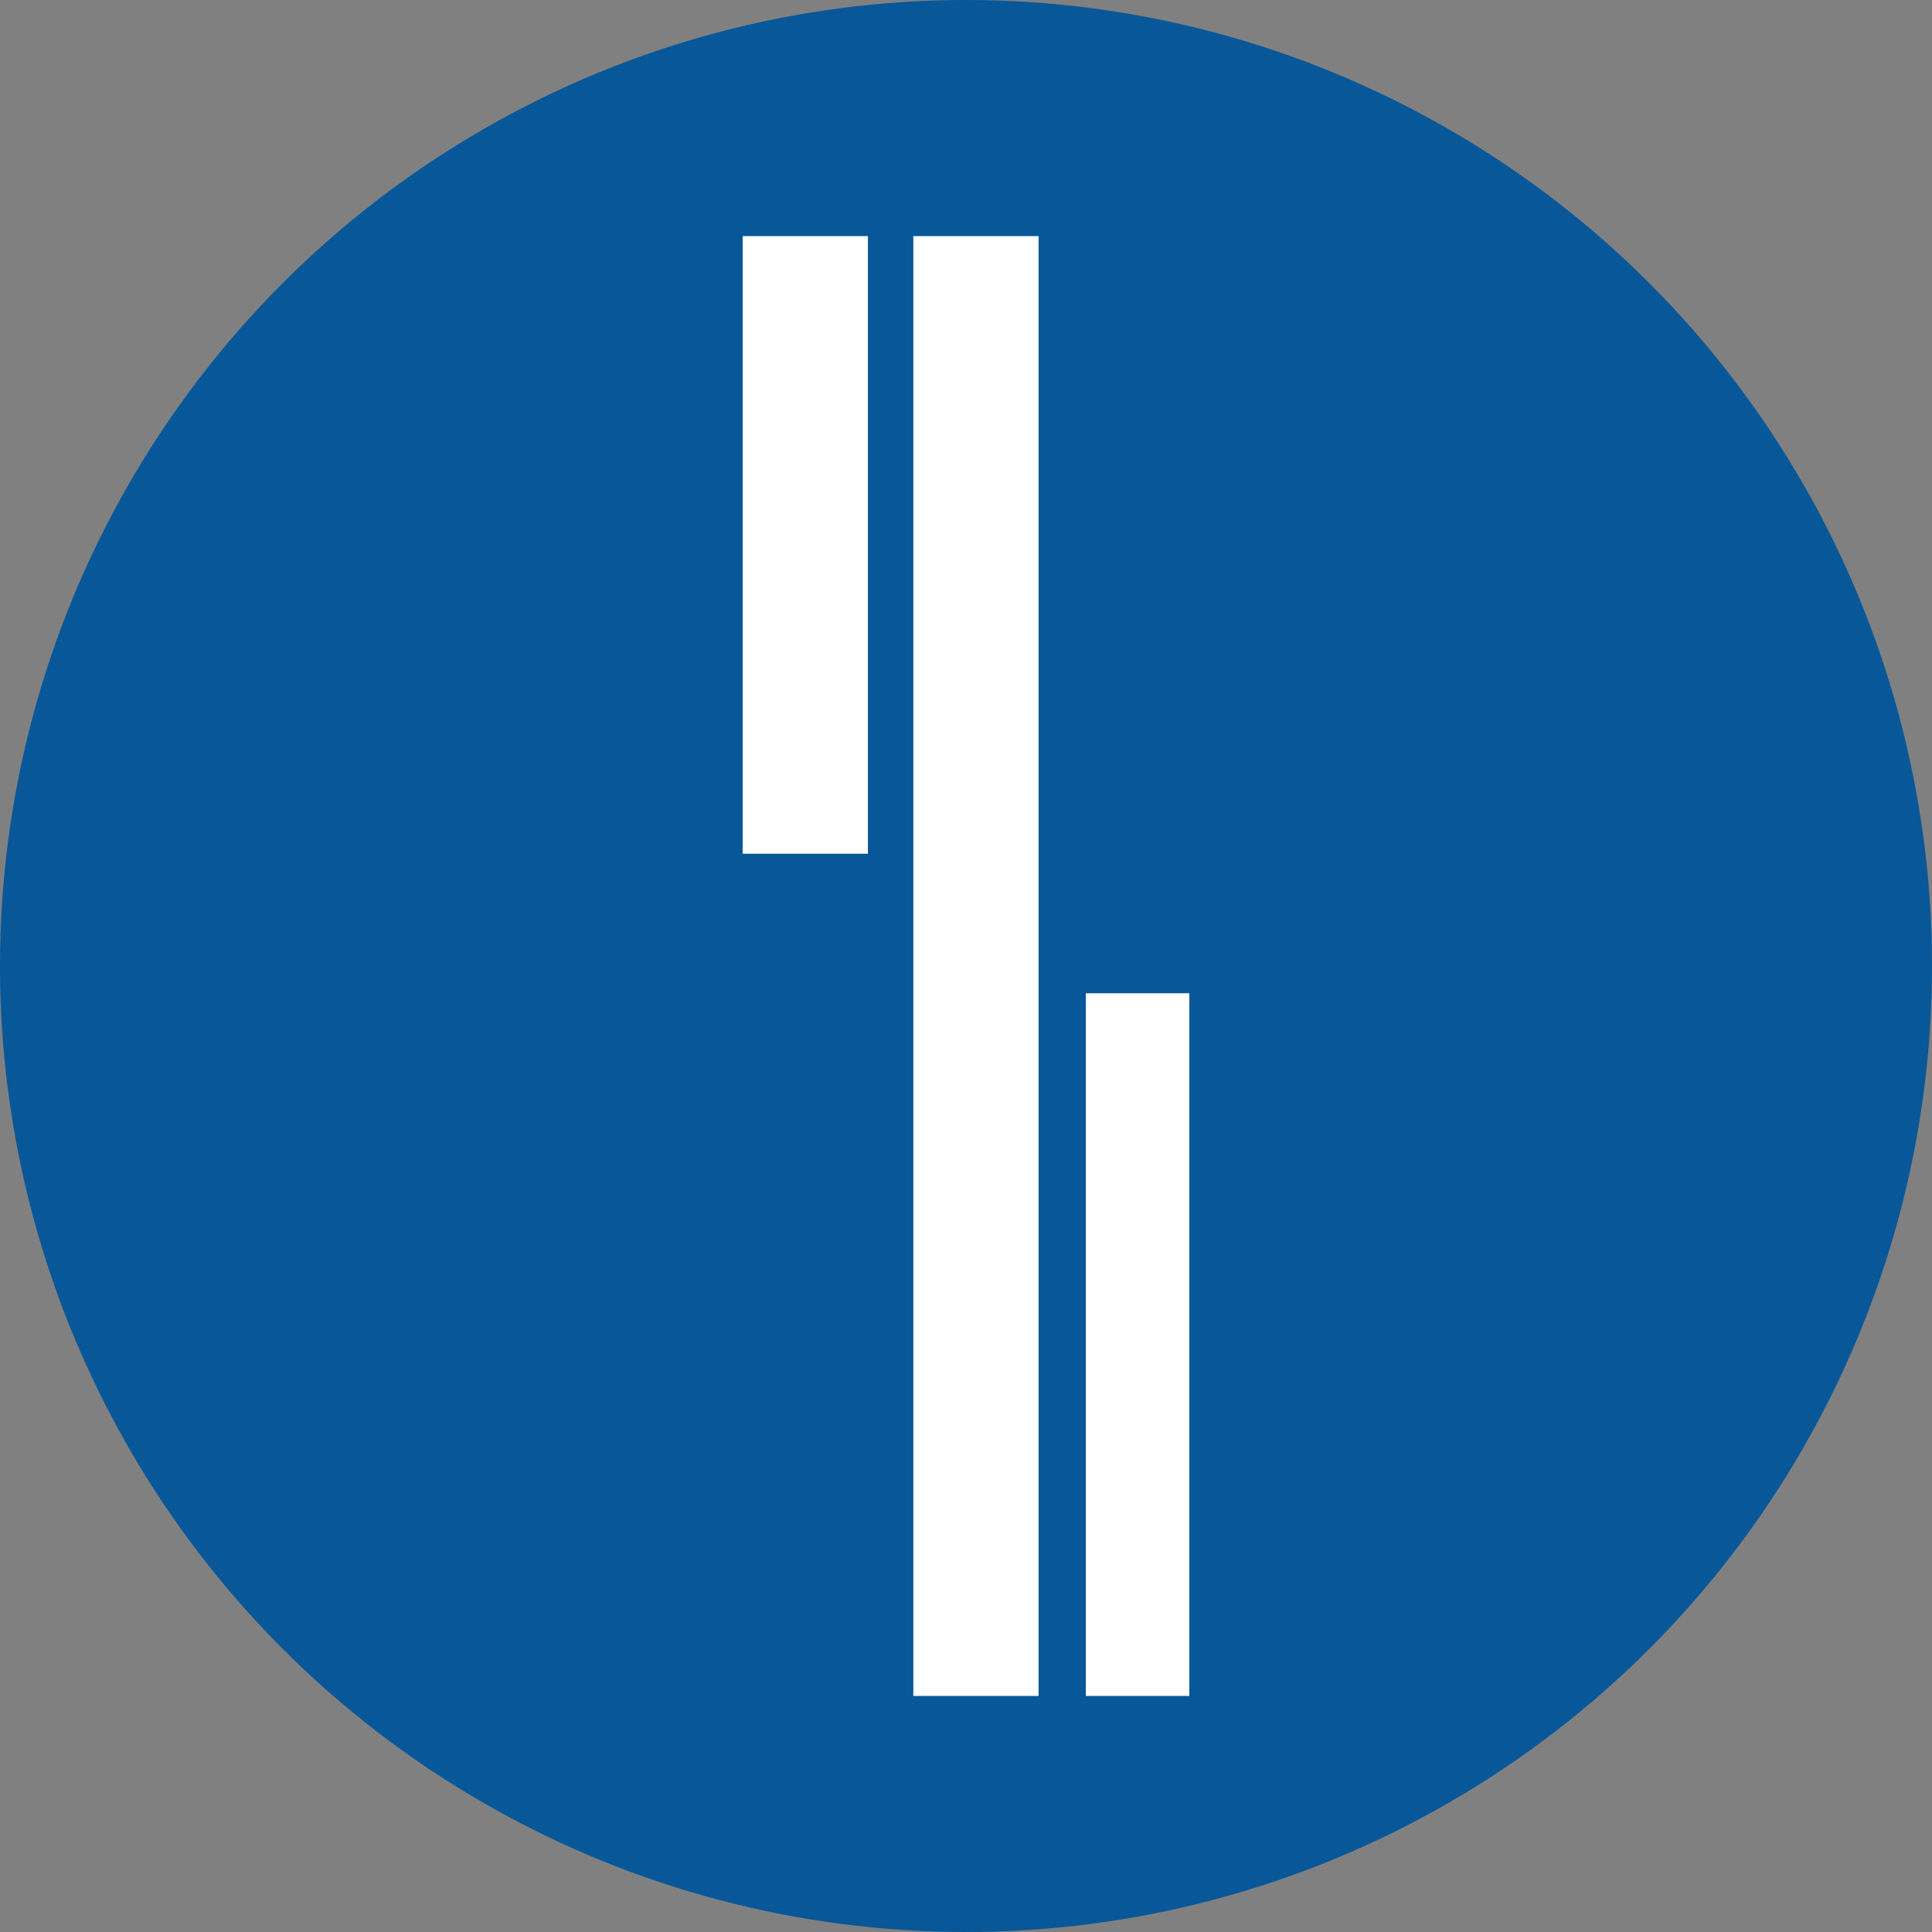 <?xml version='1.0' encoding='utf-8'?>
<svg xmlns="http://www.w3.org/2000/svg" id="Layer_1" data-name="Layer 1" viewBox="0 0 300 300" width="300" height="300"><rect x="0" y="0" width="300" height="300" fill="#808080" stroke="none"/><defs><clipPath id="bz_circular_clip"><circle cx="150.0" cy="150.0" r="150.0" /></clipPath></defs><g clip-path="url(#bz_circular_clip)"><rect x="-0.5" y="-0.5" width="301" height="301" fill="#075799" /><rect x="115.32" y="36.66" width="19.45" height="95.91" fill="#fff" /><rect x="168.61" y="154.23" width="16.07" height="109.11" fill="#fff" /><rect x="141.82" y="36.66" width="19.45" height="226.68" fill="#fff" /></g></svg>